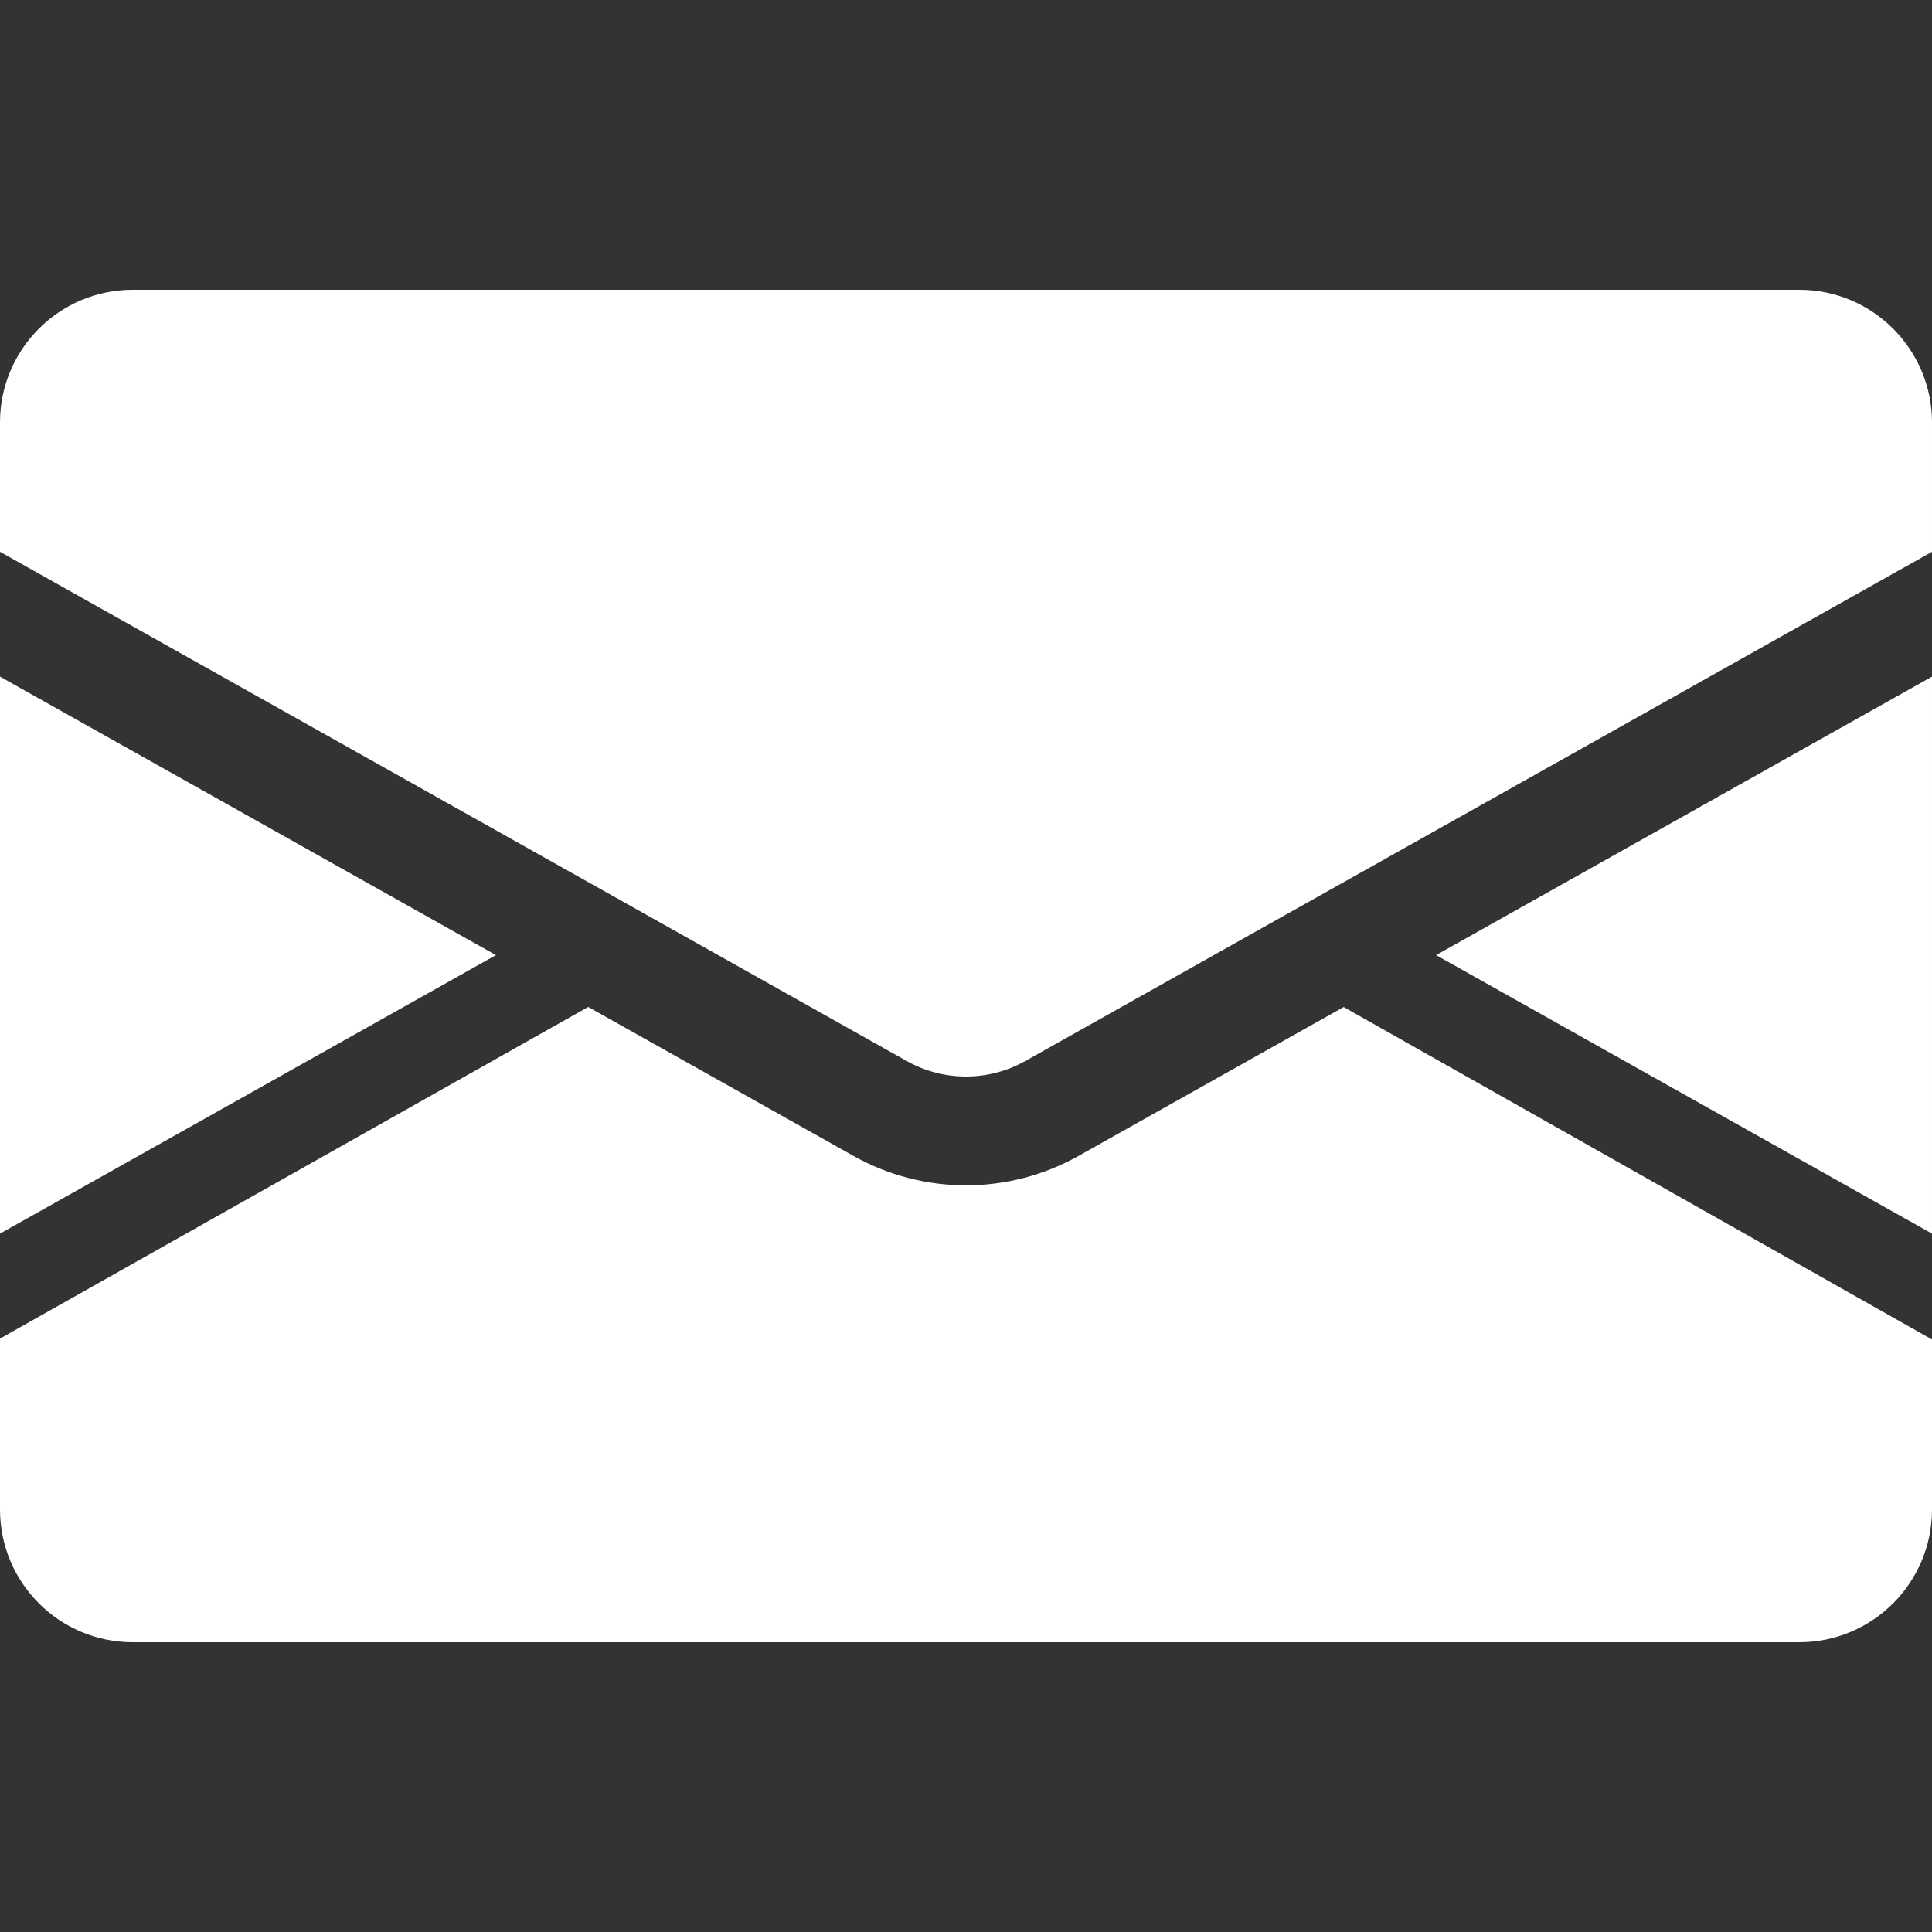 <?xml version="1.0" encoding="UTF-8" standalone="no"?><!DOCTYPE svg PUBLIC "-//W3C//DTD SVG 1.1//EN" "http://www.w3.org/Graphics/SVG/1.1/DTD/svg11.dtd"><svg width="100%" height="100%" viewBox="0 0 600 600" version="1.1" xmlns="http://www.w3.org/2000/svg" xmlns:xlink="http://www.w3.org/1999/xlink" xml:space="preserve" xmlns:serif="http://www.serif.com/" style="fill-rule:evenodd;clip-rule:evenodd;stroke-linejoin:round;stroke-miterlimit:2;"><rect x="0" y="0" width="600" height="600" fill="#333333" stroke="none"/><rect id="mail" x="0" y="0" width="600" height="600" style="fill:none;"/><path d="M182.673,312.715l-182.673,102.994l0,53.083c0,22.743 18.465,41.208 41.208,41.208l517.584,0c22.743,0 41.208,-18.465 41.208,-41.208l0,-52.801l-182.713,-103.253l-82.329,46.235c-21.711,12.192 -48.205,12.192 -69.916,-0l-82.369,-46.258Zm-28.659,-16.095l-154.014,86.493l-0,-172.985l154.014,86.492Zm445.986,86.493l-154.014,-86.493l154.014,-86.492l0,172.985Zm-318.409,-53.609l-281.591,-158.138l0,-40.158c0,-22.743 18.465,-41.208 41.208,-41.208l517.584,-0c22.743,-0 41.208,18.465 41.208,41.208l0,40.158l-281.591,158.138c-11.433,6.421 -25.385,6.421 -36.818,0Z" style="fill:#fff;"/></svg>